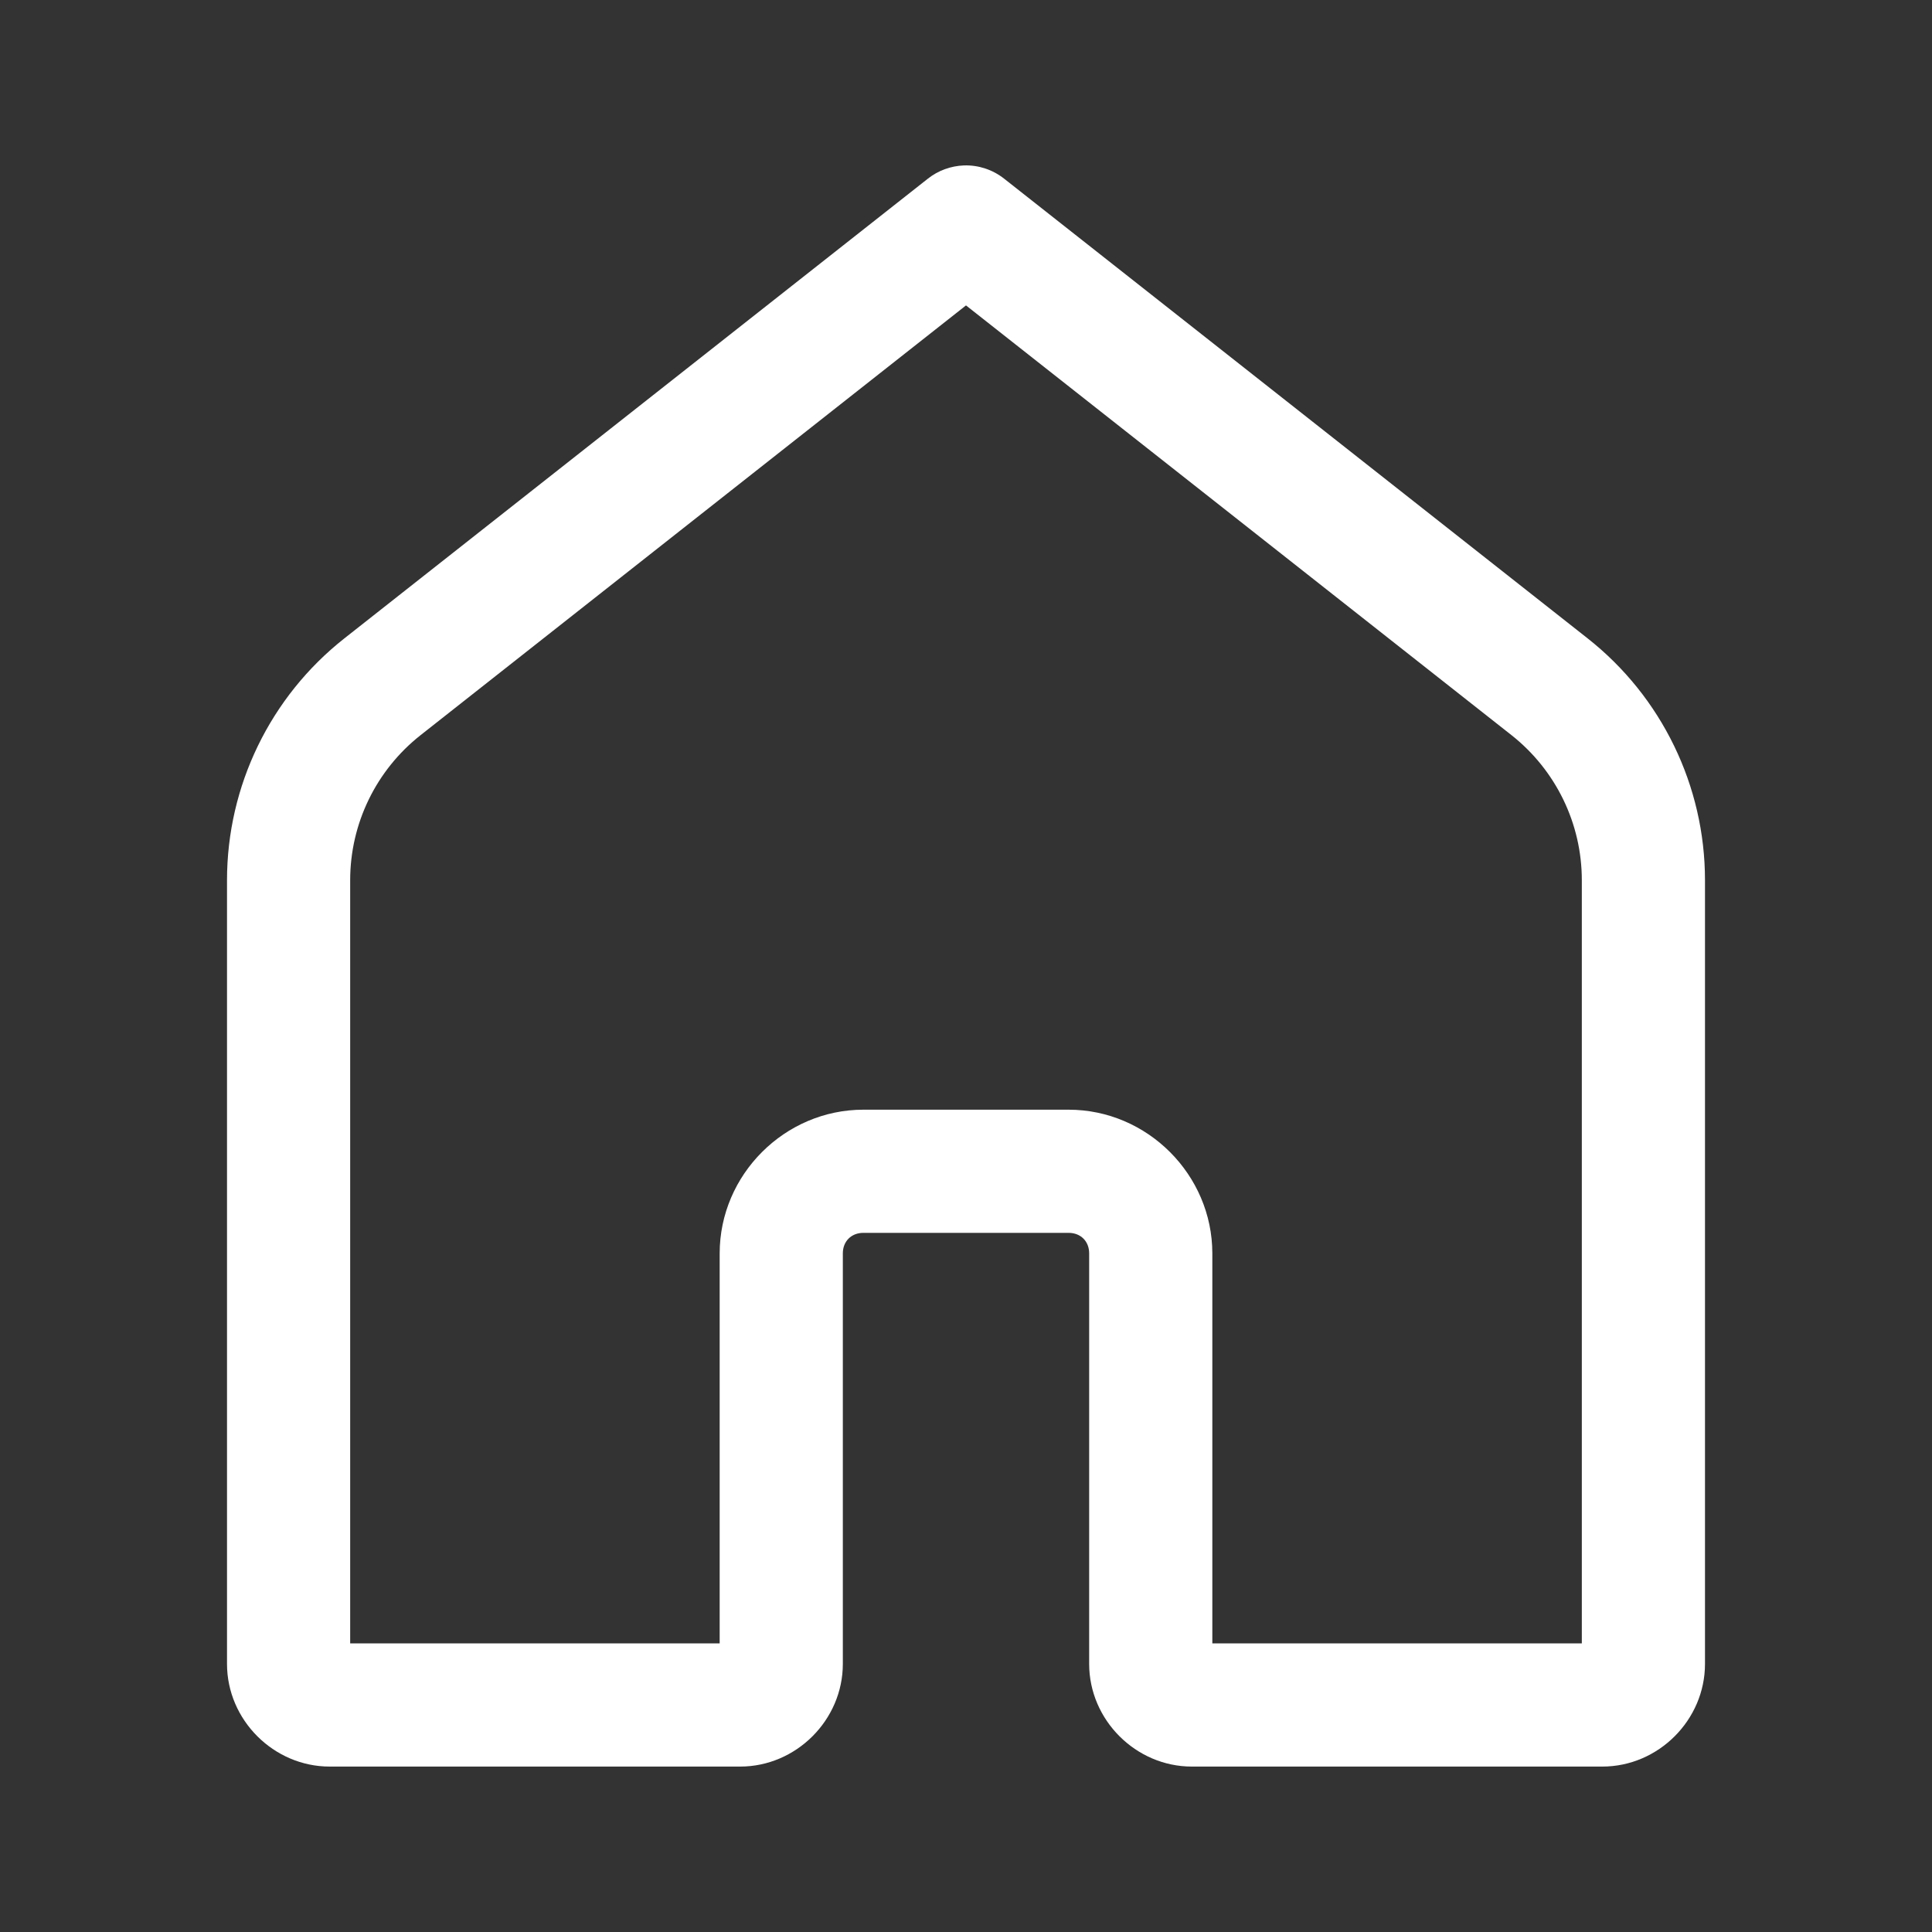 <svg width="24" height="24" viewBox="0 0 24 24" fill="none" xmlns="http://www.w3.org/2000/svg">
<rect x="0" y="0" width="24" height="24" fill="#333333" stroke="none"/>
<g clip-path="url(#clip0_895_1246)">
<path d="M11.975 2.055C11.812 2.061 11.655 2.118 11.527 2.219L4.278 7.93C3.358 8.655 2.82 9.763 2.82 10.934V20.67C2.82 21.366 3.4 21.945 4.095 21.945H9.195C9.89 21.945 10.47 21.366 10.47 20.67V15.57C10.47 15.42 10.575 15.315 10.725 15.315H13.275C13.425 15.315 13.53 15.42 13.53 15.57V20.67C13.53 21.366 14.11 21.945 14.805 21.945H19.905C20.601 21.945 21.18 21.366 21.18 20.67V10.934C21.18 9.763 20.642 8.655 19.722 7.93L12.473 2.219C12.332 2.108 12.155 2.049 11.975 2.055ZM12 3.794L18.776 9.132C19.328 9.568 19.65 10.231 19.65 10.934V20.415H15.06V15.57C15.06 14.593 14.252 13.785 13.275 13.785H10.725C9.748 13.785 8.94 14.593 8.94 15.57V20.415H4.35V10.934C4.35 10.231 4.672 9.568 5.225 9.132L12 3.794Z" fill="white"/>
</g>
<defs>
<clipPath id="clip0_895_1246">
<rect width="24" height="24" fill="white"/>
</clipPath>
</defs>
</svg>

